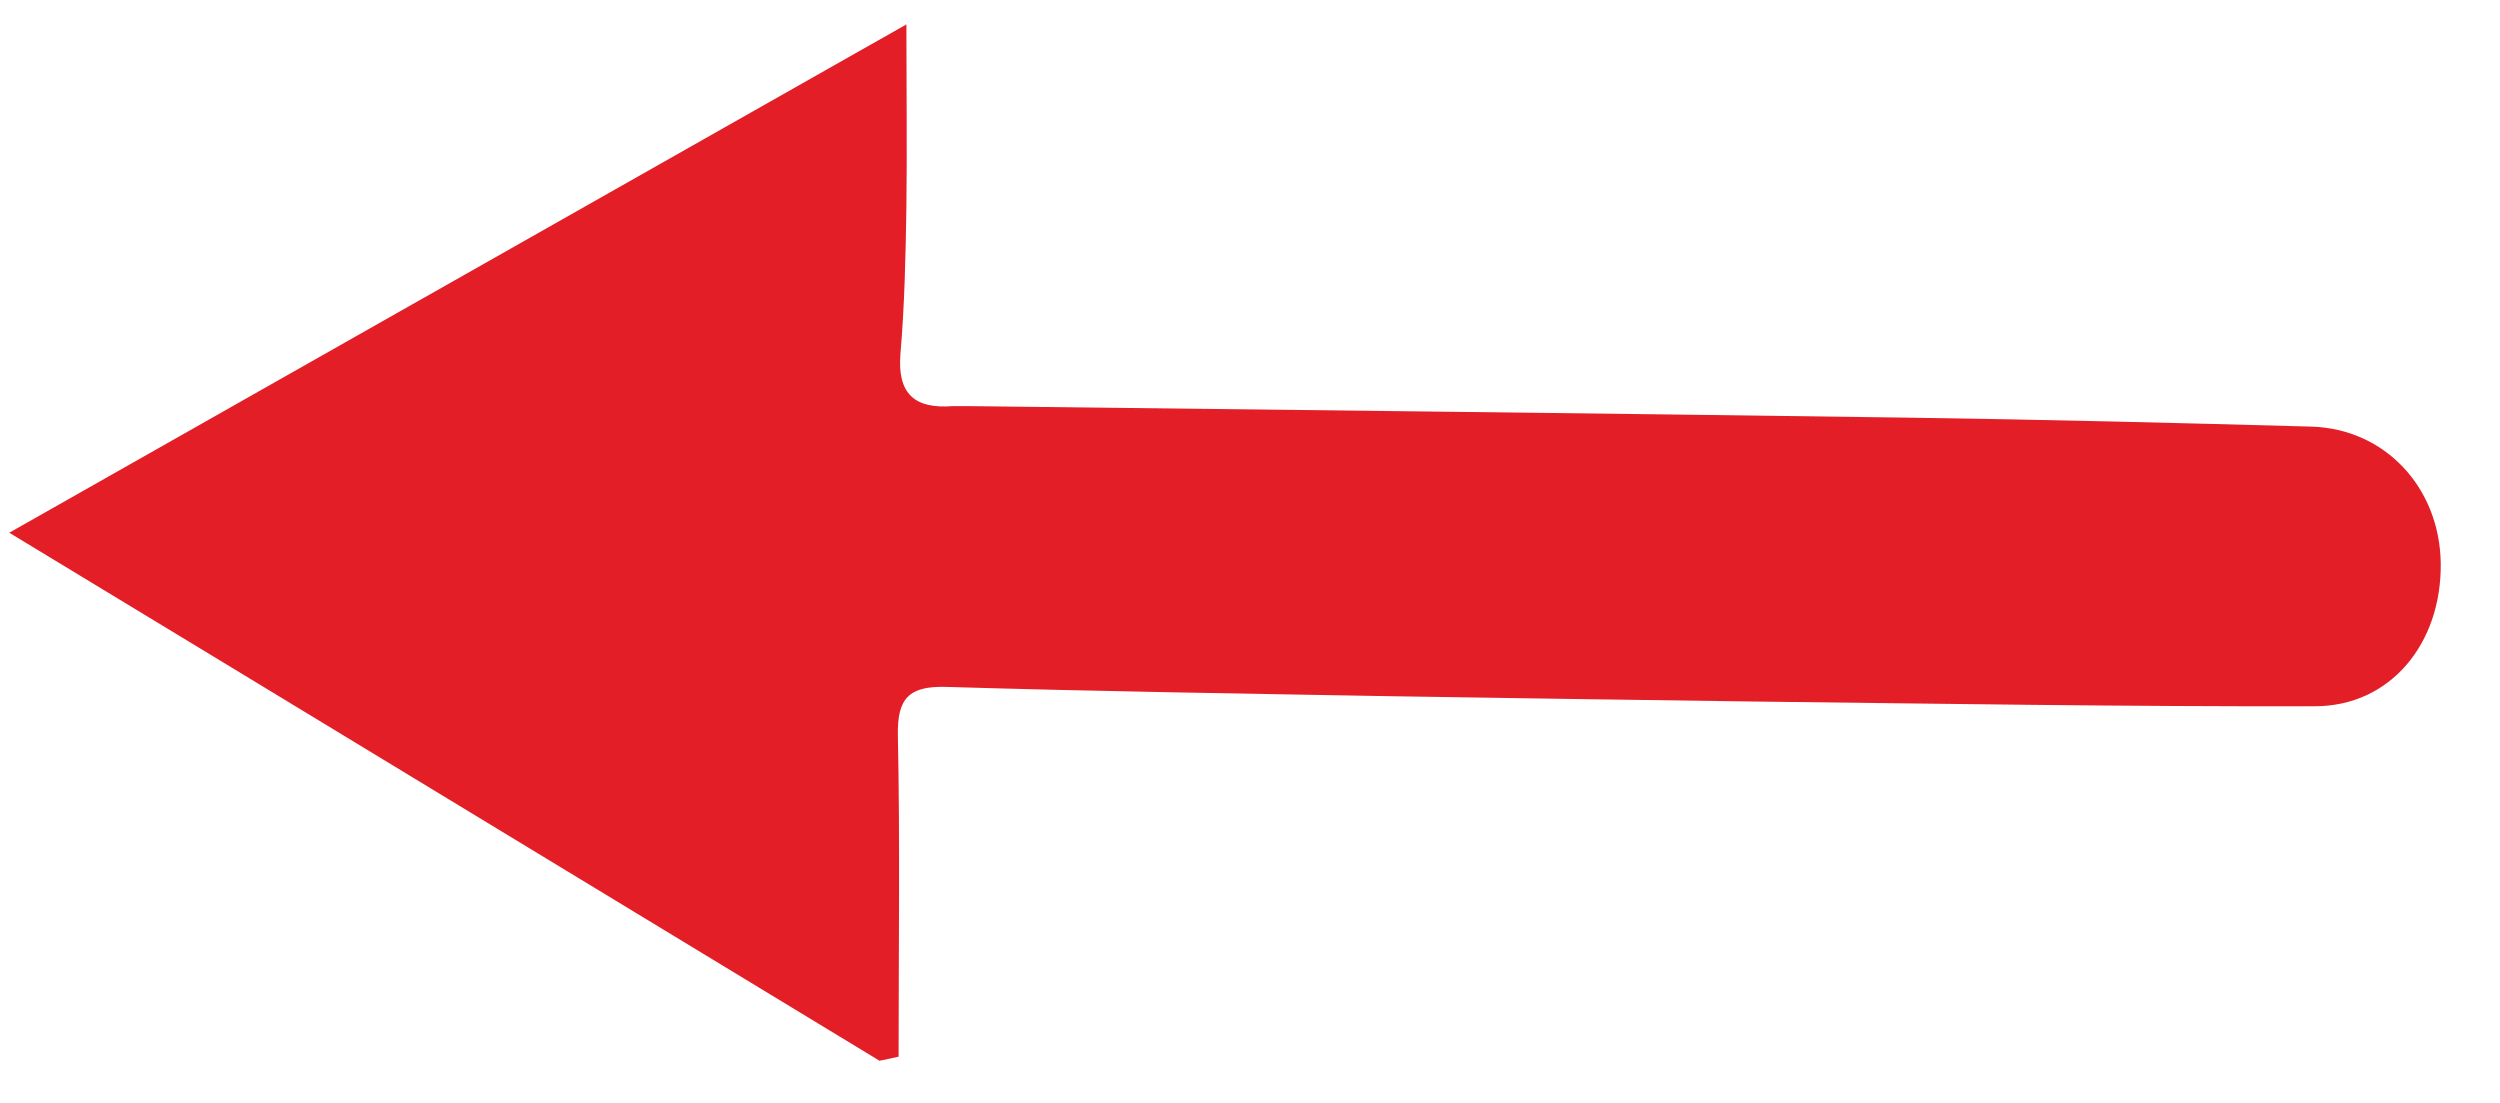 <svg width="34" height="15" viewBox="0 0 34 15" fill="none" xmlns="http://www.w3.org/2000/svg">
<path d="M11.963 14.427C8.053 12.057 4.148 9.681 0.126 7.245C4.219 4.926 8.225 2.657 12.327 0.332C12.327 1.239 12.337 2.029 12.327 2.814C12.317 3.482 12.302 4.151 12.246 4.814C12.201 5.366 12.449 5.564 12.96 5.523C13.026 5.523 13.087 5.523 13.153 5.523C17.417 5.574 21.682 5.62 25.946 5.68C27.774 5.706 29.608 5.751 31.436 5.802C32.434 5.832 33.178 6.627 33.194 7.656C33.209 8.75 32.51 9.605 31.482 9.605C28.919 9.611 26.356 9.57 23.794 9.54C22.178 9.519 20.562 9.494 18.947 9.469C16.921 9.433 14.9 9.403 12.874 9.342C12.368 9.327 12.201 9.489 12.211 10.001C12.241 11.459 12.221 12.913 12.221 14.371C12.135 14.392 12.049 14.407 11.957 14.427L11.963 14.427Z" fill="#E31E26"/>
</svg>
